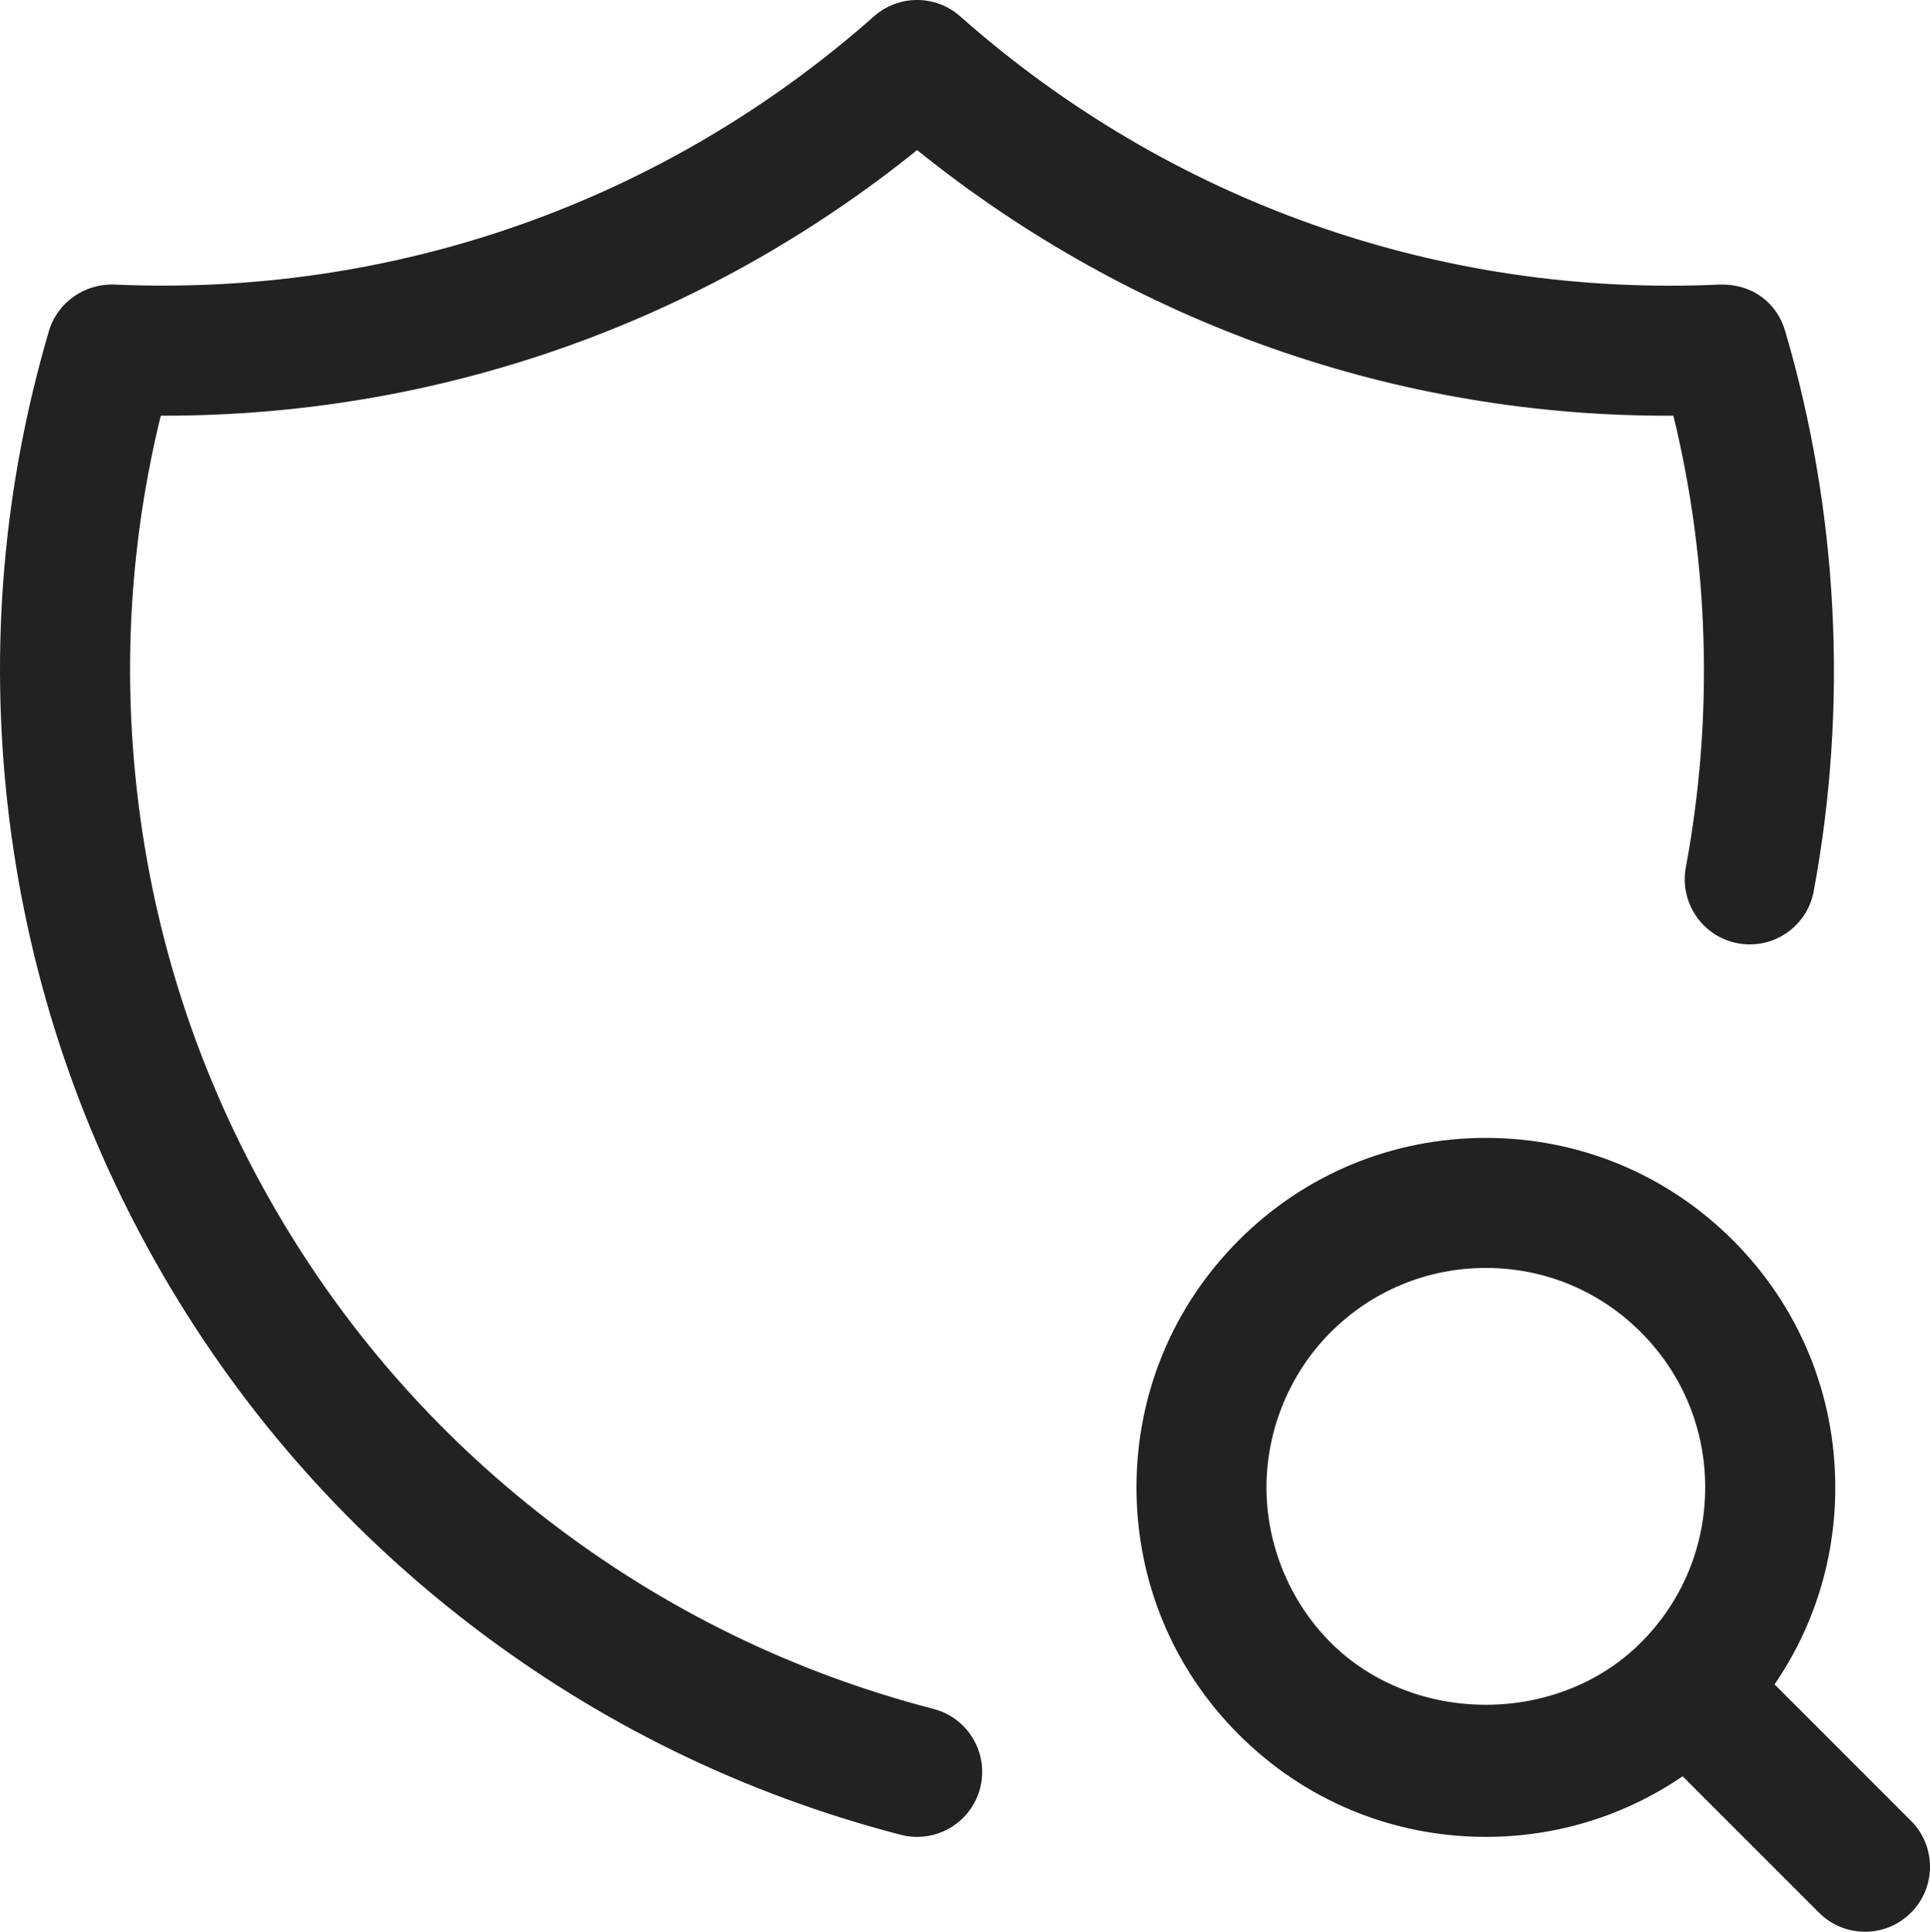 <?xml version="1.0" encoding="UTF-8"?>
<svg id="Layer_1" xmlns="http://www.w3.org/2000/svg" width="29.689" height="29.709" version="1.1" viewBox="0 0 29.689 29.709">
  <!-- Generator: Adobe Illustrator 29.2.1, SVG Export Plug-In . SVG Version: 2.1.0 Build 116)  -->
  <defs>
    <style>
      .st0 {
        fill: #222;
      }
    </style>
  </defs>
  <path class="st0" d="M28.689,29.709c-.256,0-.512-.098-.707-.293l-2.098-2.098c-.886.605-1.932.932-3.027.932-1.436,0-2.786-.559-3.801-1.574-1.016-1.015-1.574-2.365-1.574-3.801s.559-2.786,1.574-3.801c1.015-1.016,2.365-1.574,3.801-1.574s2.785.559,3.8,1.574c1.016,1.015,1.575,2.364,1.575,3.801,0,1.098-.326,2.144-.934,3.029l2.098,2.098c.391.391.391,1.023,0,1.414-.195.195-.451.293-.707.293ZM22.857,19.5c-.901,0-1.749.351-2.387.988-.628.628-.988,1.498-.988,2.387s.36,1.759.988,2.387c1.275,1.275,3.497,1.275,4.772,0,.638-.638.989-1.485.989-2.387s-.352-1.749-.989-2.386c-.638-.639-1.484-.989-2.386-.989ZM14.108,28.25c-.083,0-.167-.01-.251-.032-2.414-.626-4.64-1.713-6.618-3.23-1.977-1.517-3.603-3.386-4.833-5.556C1.177,17.262.409,14.906.123,12.43c-.285-2.478-.074-4.946.629-7.337.13-.441.547-.733,1.005-.717,4.3.192,8.457-1.268,11.688-4.125.378-.335.947-.335,1.325,0,3.229,2.858,7.389,4.324,11.687,4.125.494-.012.876.275,1.005.717.818,2.781.97,5.76.438,8.615-.102.542-.62.9-1.167.799-.543-.101-.9-.624-.8-1.167.429-2.296.361-4.682-.191-6.947-4.234.024-8.326-1.419-11.634-4.085-3.294,2.654-7.35,4.085-11.58,4.085h-.055c-.466,1.901-.588,3.851-.362,5.808.254,2.208.939,4.31,2.036,6.244,1.097,1.936,2.547,3.603,4.311,4.956,1.764,1.353,3.75,2.322,5.902,2.881.535.139.855.685.717,1.219-.117.45-.522.749-.967.749Z"/>
</svg>